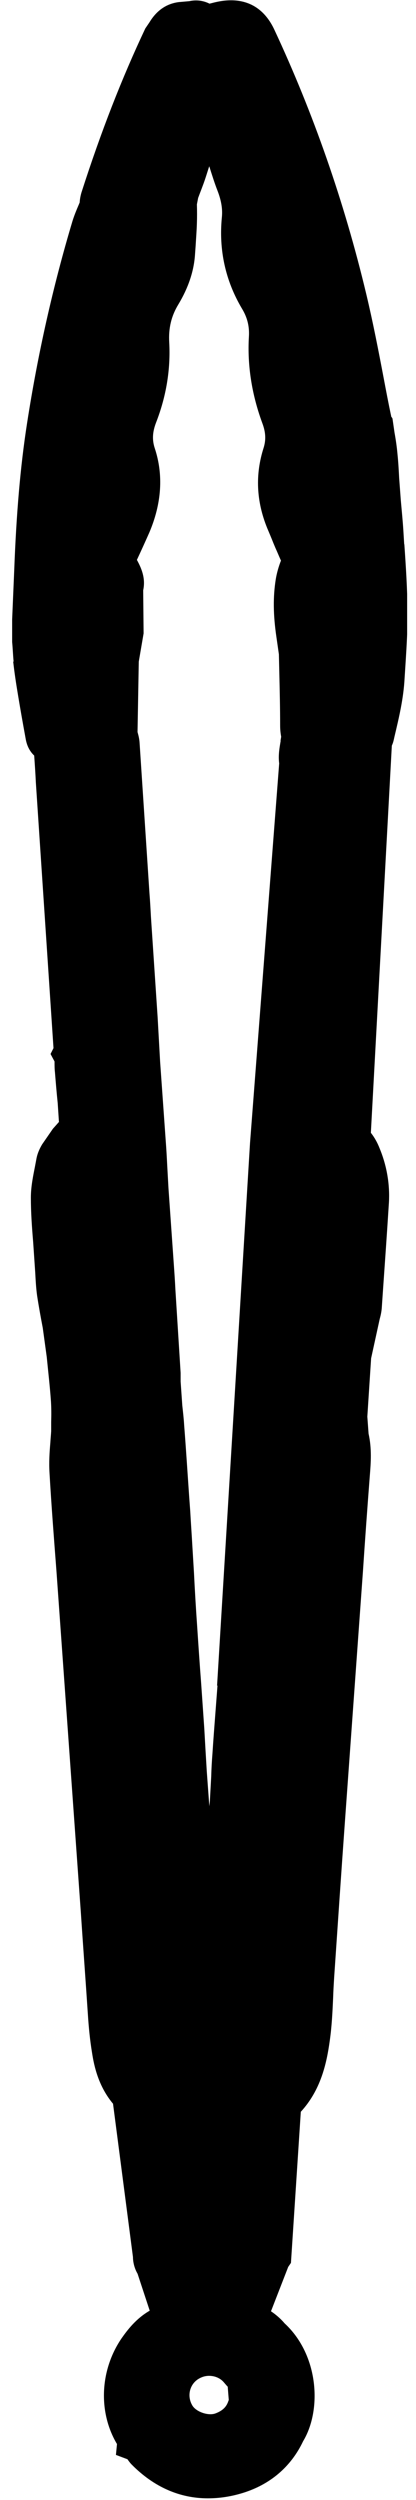 <svg fill="none" viewBox="0 0 10 60" xmlns="http://www.w3.org/2000/svg" xmlns:xlink="http://www.w3.org/1999/xlink"><clipPath id="a"><path d="m.281 0h9.506v59.961h-9.506z"/></clipPath><g clip-path="url(#a)"><path d="m9.716 13.058-.02-.328c-.015-.238-.04-.484-.061-.722l-.04-.536c-.01-.194-.02-.38-.04-.573-.015-.171-.04-.343-.071-.514l-.05-.343-.03-.045s-.005-.037-.01-.052c-.061-.29-.116-.581-.171-.871-.126-.663-.257-1.34-.419-2.018-.53-2.219-1.276-4.348-2.209-6.343-.197-.424-.615-.878-1.498-.64l-.061.015c-.146-.074-.313-.097-.484-.06l-.252.022c-.298.037-.535.201-.706.484l-.101.149c-.56 1.184-1.064 2.472-1.533 3.931-.025.082-.04.164-.045.246l-.025.06c-.055.127-.106.253-.146.38-.469 1.563-.837 3.201-1.094 4.861-.161 1.035-.257 2.159-.308 3.521l-.05 1.184v.543c.015.156.02.313.035.469h-.01c.03.268.071.536.116.804.055.335.116.677.187 1.065.035.186.116.305.202.387.015.216.03.432.04.648l.424 6.373-.071.141.096.179c0 .089 0 .179.01.261.02.246.04.491.066.737l.03.454-.146.164-.257.372c-.04.067-.106.186-.136.335l-.035.186c-.045.231-.101.491-.101.759 0 .357.025.707.055 1.065l.05.737c.01.186.02.372.045.551.04.261.086.514.136.774l.096.7c.035.357.076.707.101 1.065.01.164.01.328.005.491v.223c-.005.089-.015.186-.02.276-.02.231-.035.469-.02.722.045.782.106 1.563.166 2.345l.585 8.174c.055.826.116 1.645.171 2.472.02.313.05.625.101.931.05.328.156.804.504 1.221l.479 3.678c0 .074.015.238.111.402l.292.886c-.323.186-.53.454-.681.67-.524.774-.555 1.779-.106 2.531l-.025.261.277.104s.055.082.101.127c.53.536 1.15.811 1.831.811.262 0 .53-.037.807-.119.681-.201 1.19-.633 1.483-1.251.454-.752.378-2.07-.444-2.829-.101-.119-.217-.216-.328-.29l.414-1.065.066-.097.237-3.626c.479-.521.62-1.154.696-1.705.05-.35.066-.7.081-1.035.005-.164.015-.328.025-.491.086-1.258.171-2.524.262-3.782l.429-5.948c.05-.759.106-1.526.166-2.308.025-.305.05-.648-.03-1.005l-.03-.409.091-1.4.207-.946c.025-.089.045-.186.05-.275l.025-.365c.05-.715.101-1.437.146-2.152.025-.439-.05-.886-.227-1.31-.035-.089-.096-.223-.207-.365l.504-9.291c.02-.045.035-.089.045-.134l.02-.089c.106-.447.217-.908.242-1.4l.025-.387c.025-.402.05-.811.045-1.228-.005-.536-.04-1.072-.076-1.593zm-4.221 44.55c-.035.112-.096.231-.313.313-.171.067-.479-.037-.565-.201-.121-.216-.061-.484.141-.618.081-.052.171-.082.267-.082.136 0 .272.052.363.164l.071.082s.01.007.015.015l.025.313v.015zm1.251-39.822c-.025.149-.061.335-.035.536l-.701 9.112-.792 13.021h.01l-.05.655c-.025.328-.05.648-.071.975-.015.186-.025.372-.03.558-.01.179-.02.357-.03.543 0 .052-.01.112-.015.164l-.061-.834c-.01-.164-.02-.335-.03-.499-.01-.179-.02-.357-.03-.529l-.076-1.094c-.035-.454-.066-.916-.096-1.37-.03-.424-.055-.849-.076-1.273l-.04-.663c-.015-.275-.035-.543-.05-.819l-.025-.343c-.04-.573-.076-1.147-.121-1.72-.01-.171-.03-.335-.045-.476l-.04-.573c0-.067 0-.141 0-.208l-.126-2.003c-.01-.208-.025-.424-.04-.633l-.126-1.794c-.01-.179-.02-.365-.03-.543-.01-.194-.02-.387-.035-.581l-.136-1.913c-.01-.179-.02-.357-.03-.536-.01-.179-.02-.357-.03-.536l-.161-2.412c-.01-.186-.02-.372-.035-.558l-.237-3.603c-.005-.097-.025-.179-.05-.268l.03-1.69.116-.677-.01-1.035c.066-.305-.055-.551-.151-.73.101-.216.202-.439.298-.655.298-.7.343-1.385.131-2.025-.066-.201-.055-.387.03-.611.247-.633.353-1.281.318-1.928-.02-.342.05-.633.217-.908.247-.409.378-.811.403-1.206l.015-.208c.01-.179.025-.357.03-.536.005-.149.005-.298 0-.454l.03-.156c.055-.149.116-.298.166-.447.035-.104.066-.208.101-.313.066.208.126.402.202.596.091.238.121.439.101.633-.076.782.086 1.519.484 2.189.131.216.182.432.166.677-.04.692.071 1.392.328 2.085.076.208.086.387.025.581-.202.633-.177 1.273.086 1.921.05.119.101.238.151.365l.05.119c.045.097.086.201.131.298-.055.141-.101.298-.126.454-.066.417-.061.849.015 1.37l.061.424.01.439c.01.424.02.849.02 1.273 0 .097.01.186.025.268l-.015.089z" fill="currentColor"/></g></svg>
